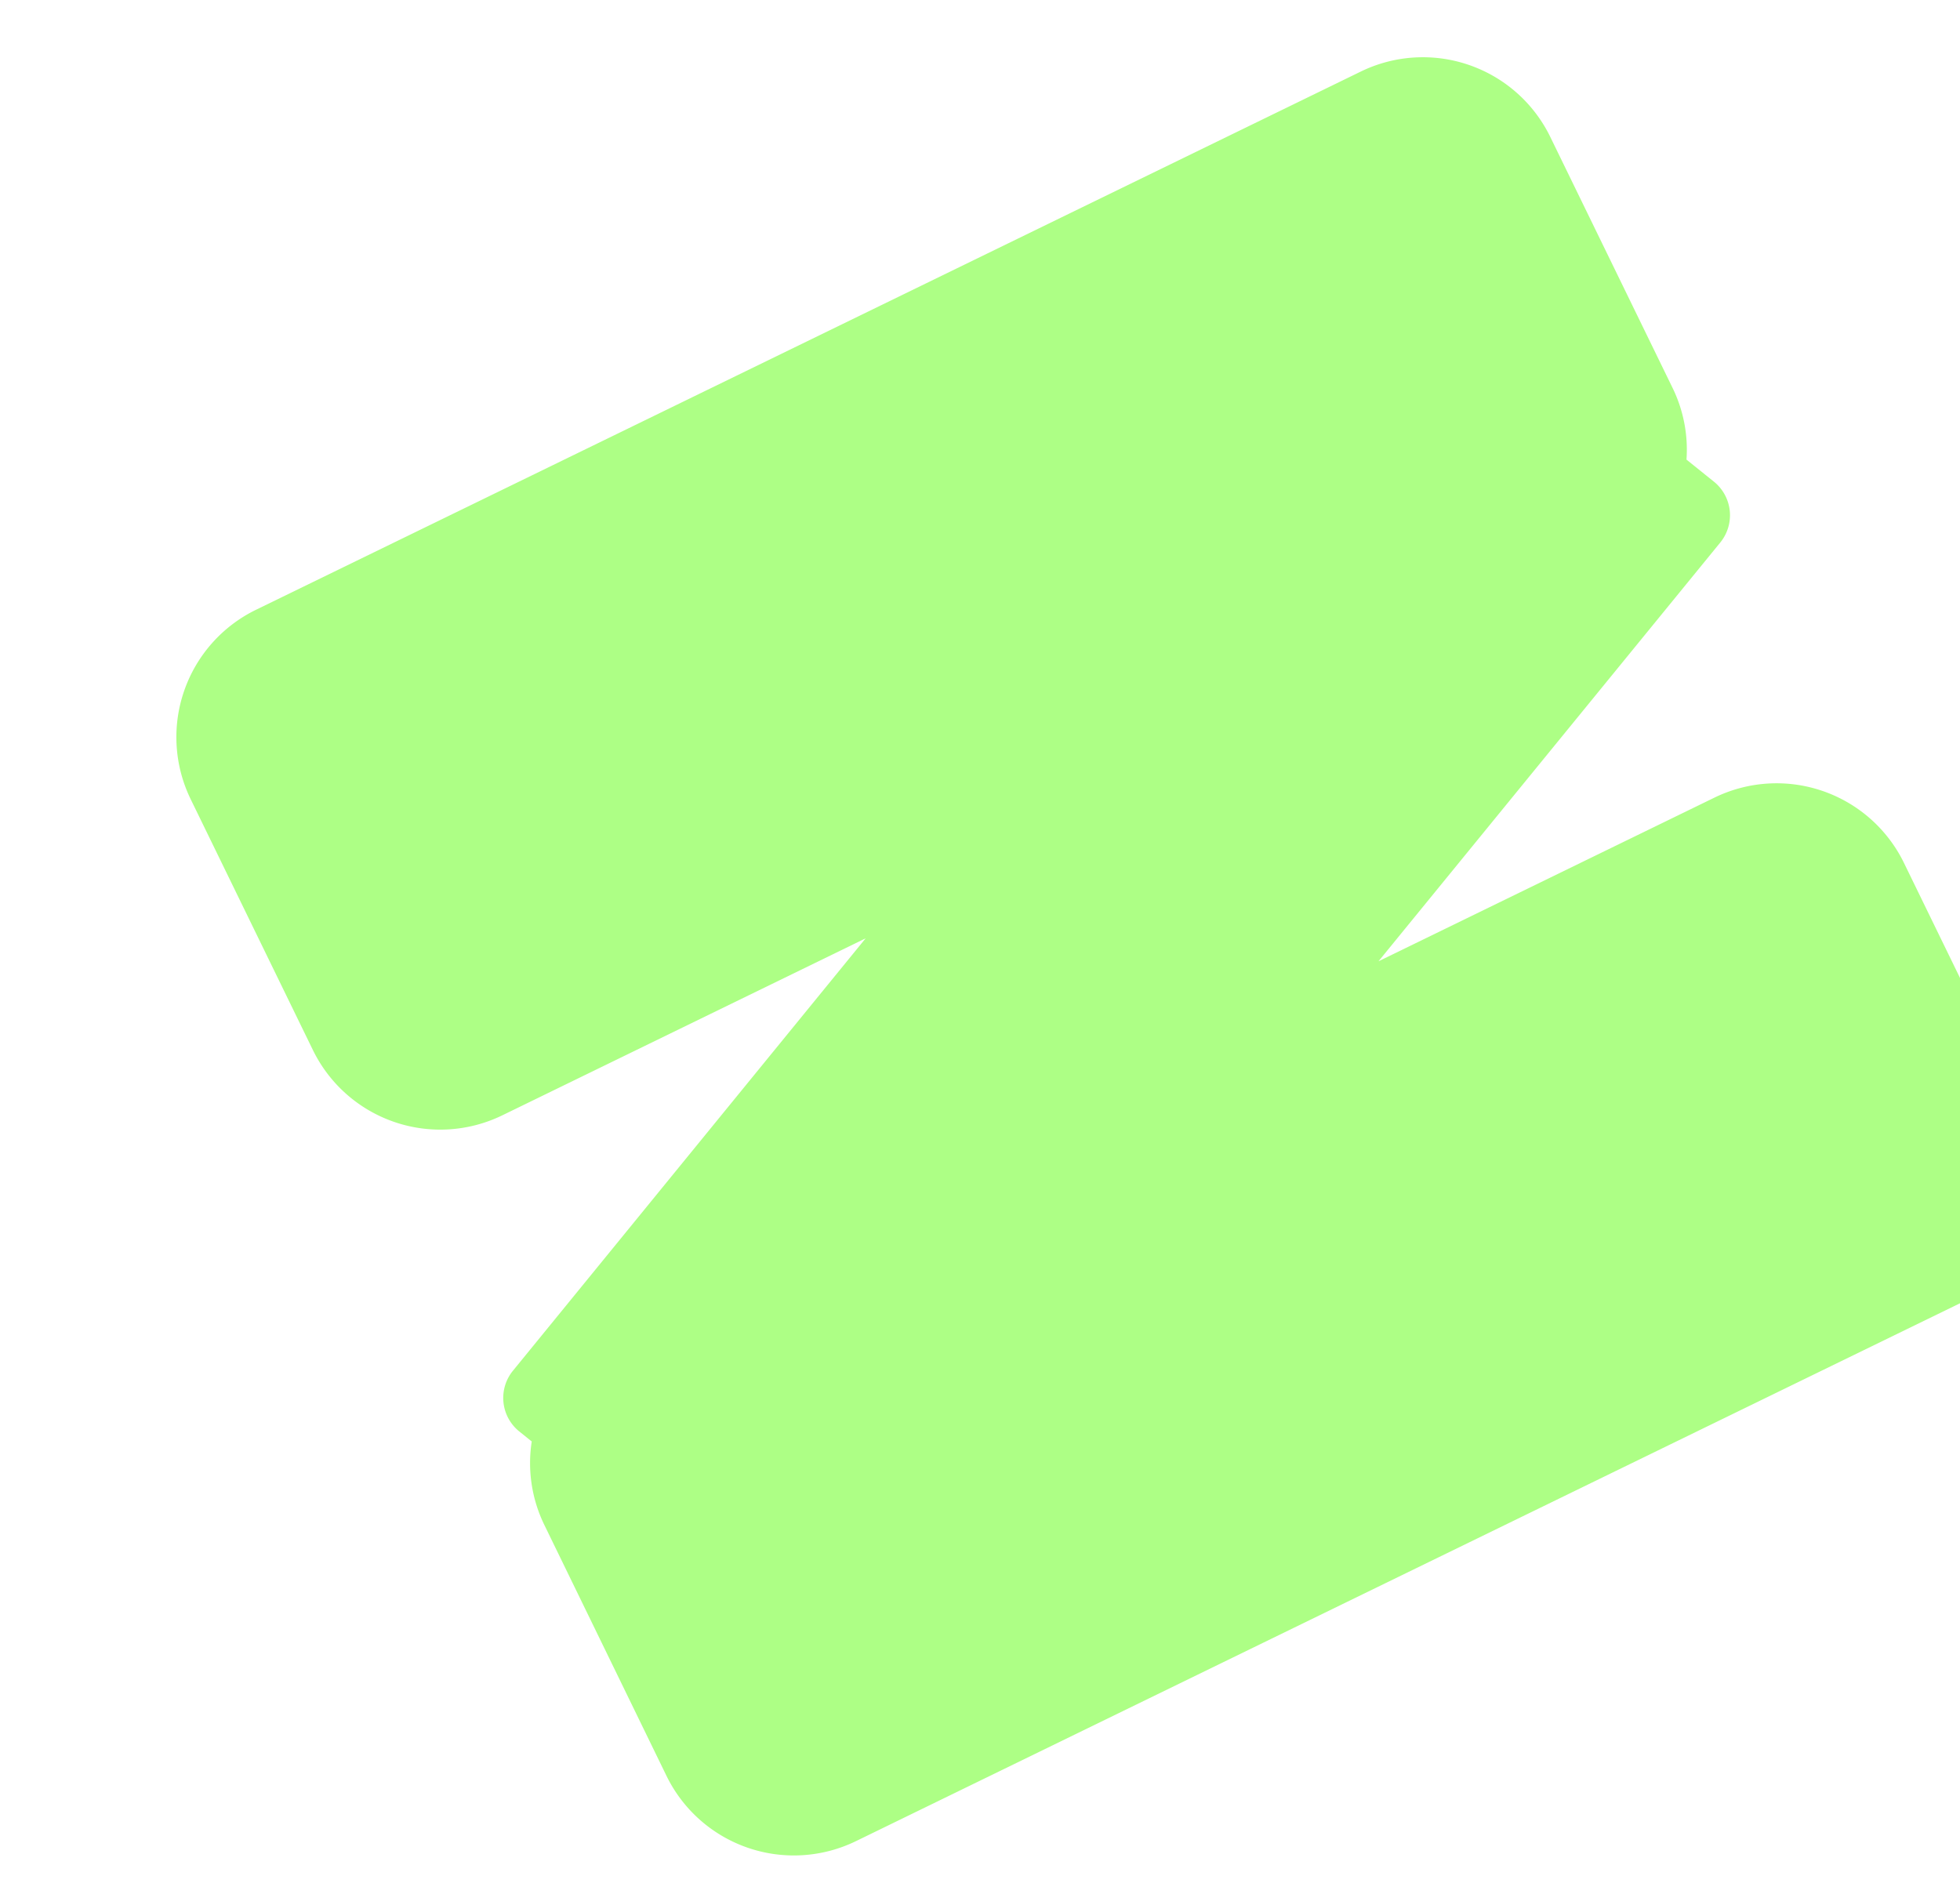 <svg xmlns="http://www.w3.org/2000/svg" width="41.491" height="40.1" viewBox="0 0 41.491 40.1"><path d="M-5378.906-3497.994a2.987,2.987,0,0,1-1.709-.534l-.306.144a.911.911,0,0,1-1.217-.447l-4.957-10.717v8.555a3,3,0,0,1-3,3H-5396a3,3,0,0,1-3-3v-26.014a3,3,0,0,1,3-3h5.905a2.984,2.984,0,0,1,1.5.4l.675-.318a.913.913,0,0,1,1.217.446l4.8,10.385v-7.912a3,3,0,0,1,3-3h5.9a3,3,0,0,1,3,3v26.014a3,3,0,0,1-3,3Z" transform="matrix(0.438, 0.899, -0.899, 0.438, -777.211, 6400.045)" fill="#adff85"/></svg>
